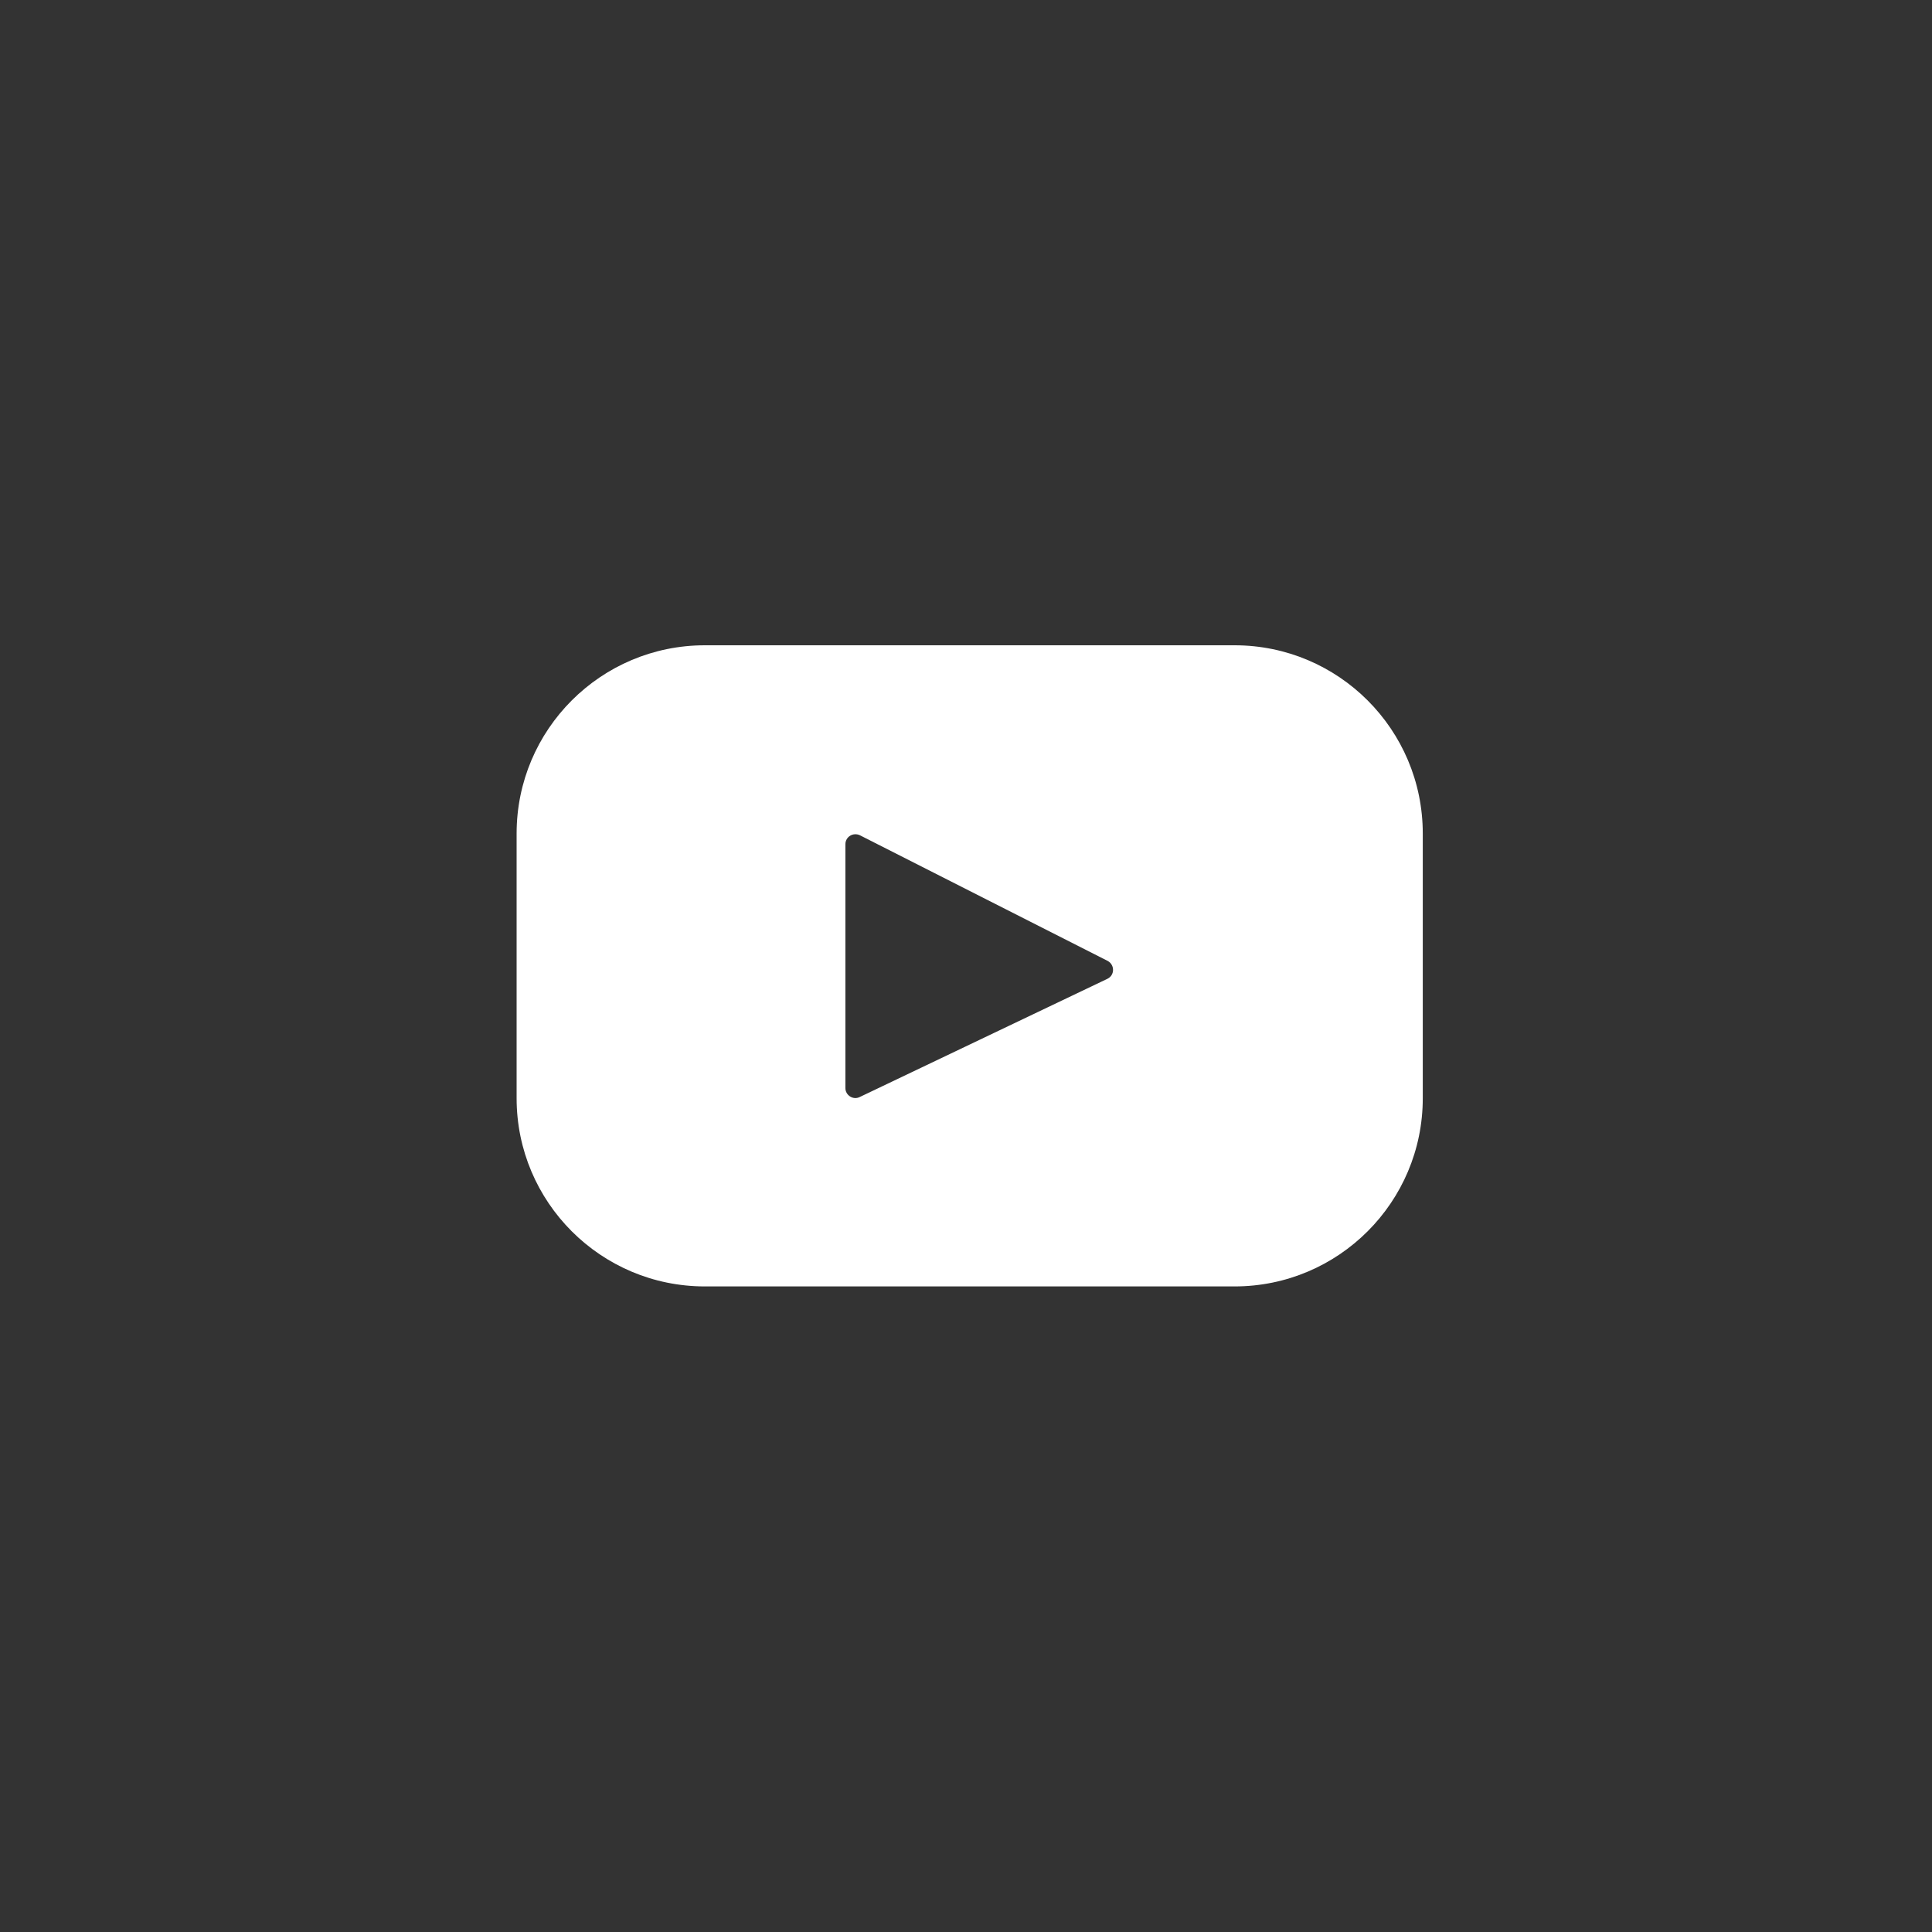 <svg width="40" height="40" viewBox="0 0 40 40" fill="none" xmlns="http://www.w3.org/2000/svg">
<rect x="0" y="0" width="40" height="40" fill="#333333" stroke="none"/>
<path d="M25.561 13.36H14.593C12.441 13.36 10.696 15.105 10.696 17.257V22.738C10.696 24.889 12.441 26.634 14.593 26.634H25.561C27.712 26.634 29.457 24.889 29.457 22.738V17.257C29.457 15.105 27.712 13.36 25.561 13.36ZM22.928 20.265L17.799 22.713C17.663 22.781 17.503 22.676 17.503 22.528V17.479C17.503 17.325 17.663 17.226 17.805 17.294L22.934 19.895C23.082 19.976 23.082 20.191 22.928 20.265Z" fill="white"/>
</svg>
